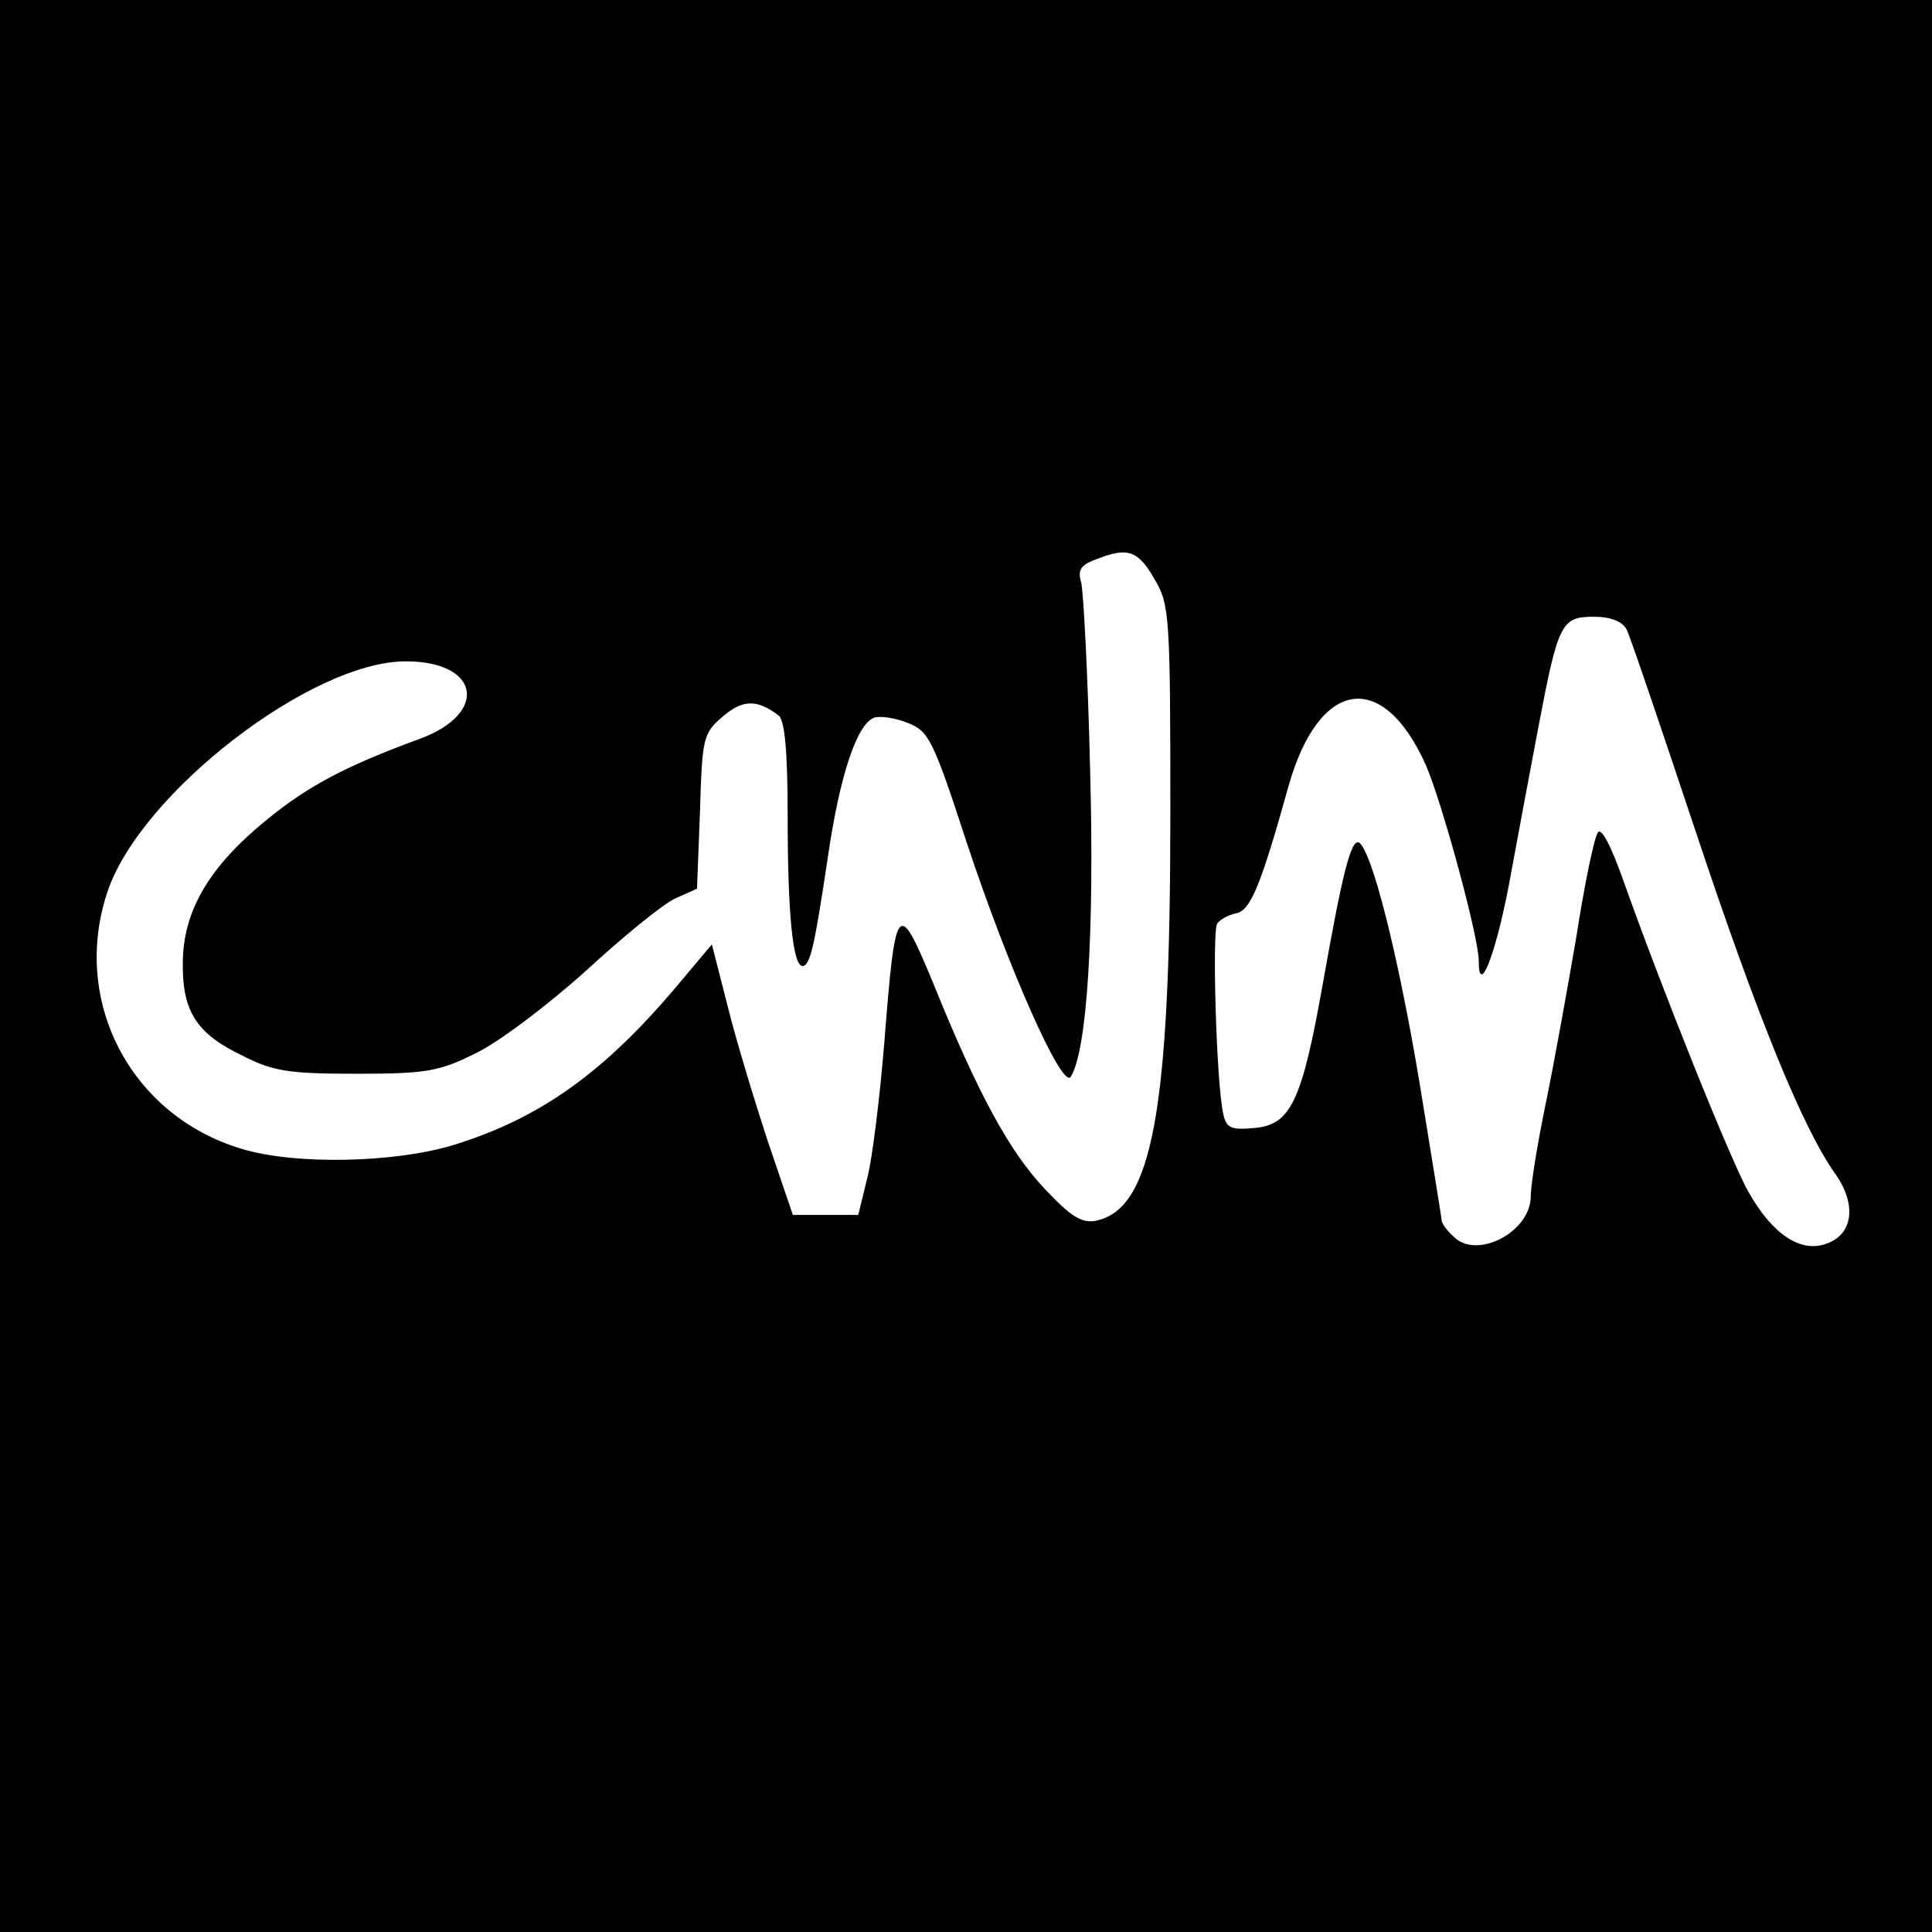 <?xml version="1.0" standalone="no"?>
<!DOCTYPE svg PUBLIC "-//W3C//DTD SVG 20010904//EN"
 "http://www.w3.org/TR/2001/REC-SVG-20010904/DTD/svg10.dtd">
<svg version="1.0" xmlns="http://www.w3.org/2000/svg"
 width="260pt" height="260pt" viewBox="0 0 260 260"
 preserveAspectRatio="xMidYMid meet">
<g transform="translate(0,260) scale(0.1,-0.1)"
fill="#000000" stroke="none">
<path d="M0 1300 l0 -1300 1300 0 1300 0 0 1300 0 1300 -1300 0 -1300 0 0
-1300z m1554 520 c20 -33 21 -51 21 -315 0 -400 -24 -533 -101 -548 -19 -3
-33 6 -68 43 -48 51 -90 128 -151 279 -47 113 -50 108 -65 -83 -6 -73 -16
-155 -23 -182 l-12 -49 -44 0 -44 0 -34 100 c-18 55 -43 137 -54 182 l-21 82
-48 -57 c-97 -115 -183 -177 -300 -213 -79 -24 -213 -27 -285 -5 -150 45 -230
200 -180 347 45 132 274 309 401 309 101 0 112 -71 17 -105 -98 -36 -149 -63
-205 -109 -76 -62 -111 -121 -112 -190 -1 -67 18 -97 81 -127 41 -21 63 -24
153 -24 94 0 111 3 161 28 31 15 97 65 148 111 50 46 104 90 120 97 l29 13 4
104 c3 99 4 105 31 128 27 23 46 23 75 1 8 -7 12 -47 12 -136 0 -131 7 -201
20 -201 10 0 16 25 34 146 16 110 39 179 62 188 8 3 29 0 46 -7 28 -11 34 -23
79 -161 57 -172 129 -333 140 -315 22 35 32 195 26 414 -3 127 -9 240 -12 251
-5 17 -1 24 22 32 41 16 55 11 77 -28z m635 -67 c5 -10 47 -134 94 -275 83
-249 143 -396 187 -458 29 -41 24 -82 -13 -94 -34 -12 -72 13 -104 70 -23 40
-117 274 -168 418 -18 51 -31 74 -35 65 -5 -8 -18 -71 -29 -142 -12 -70 -30
-170 -41 -223 -11 -53 -20 -109 -20 -124 0 -48 -73 -86 -104 -54 -9 8 -16 18
-16 22 0 4 -14 88 -30 187 -29 173 -64 310 -81 321 -11 6 -23 -44 -49 -191
-28 -157 -43 -189 -92 -193 -32 -3 -38 0 -42 20 -9 41 -15 244 -8 255 4 6 16
12 26 14 19 4 33 38 70 171 41 145 127 158 185 28 22 -51 71 -231 71 -263 0
-49 22 6 40 99 10 54 28 151 40 214 27 142 31 150 75 150 22 0 38 -6 44 -17z"/>
</g>
</svg>
